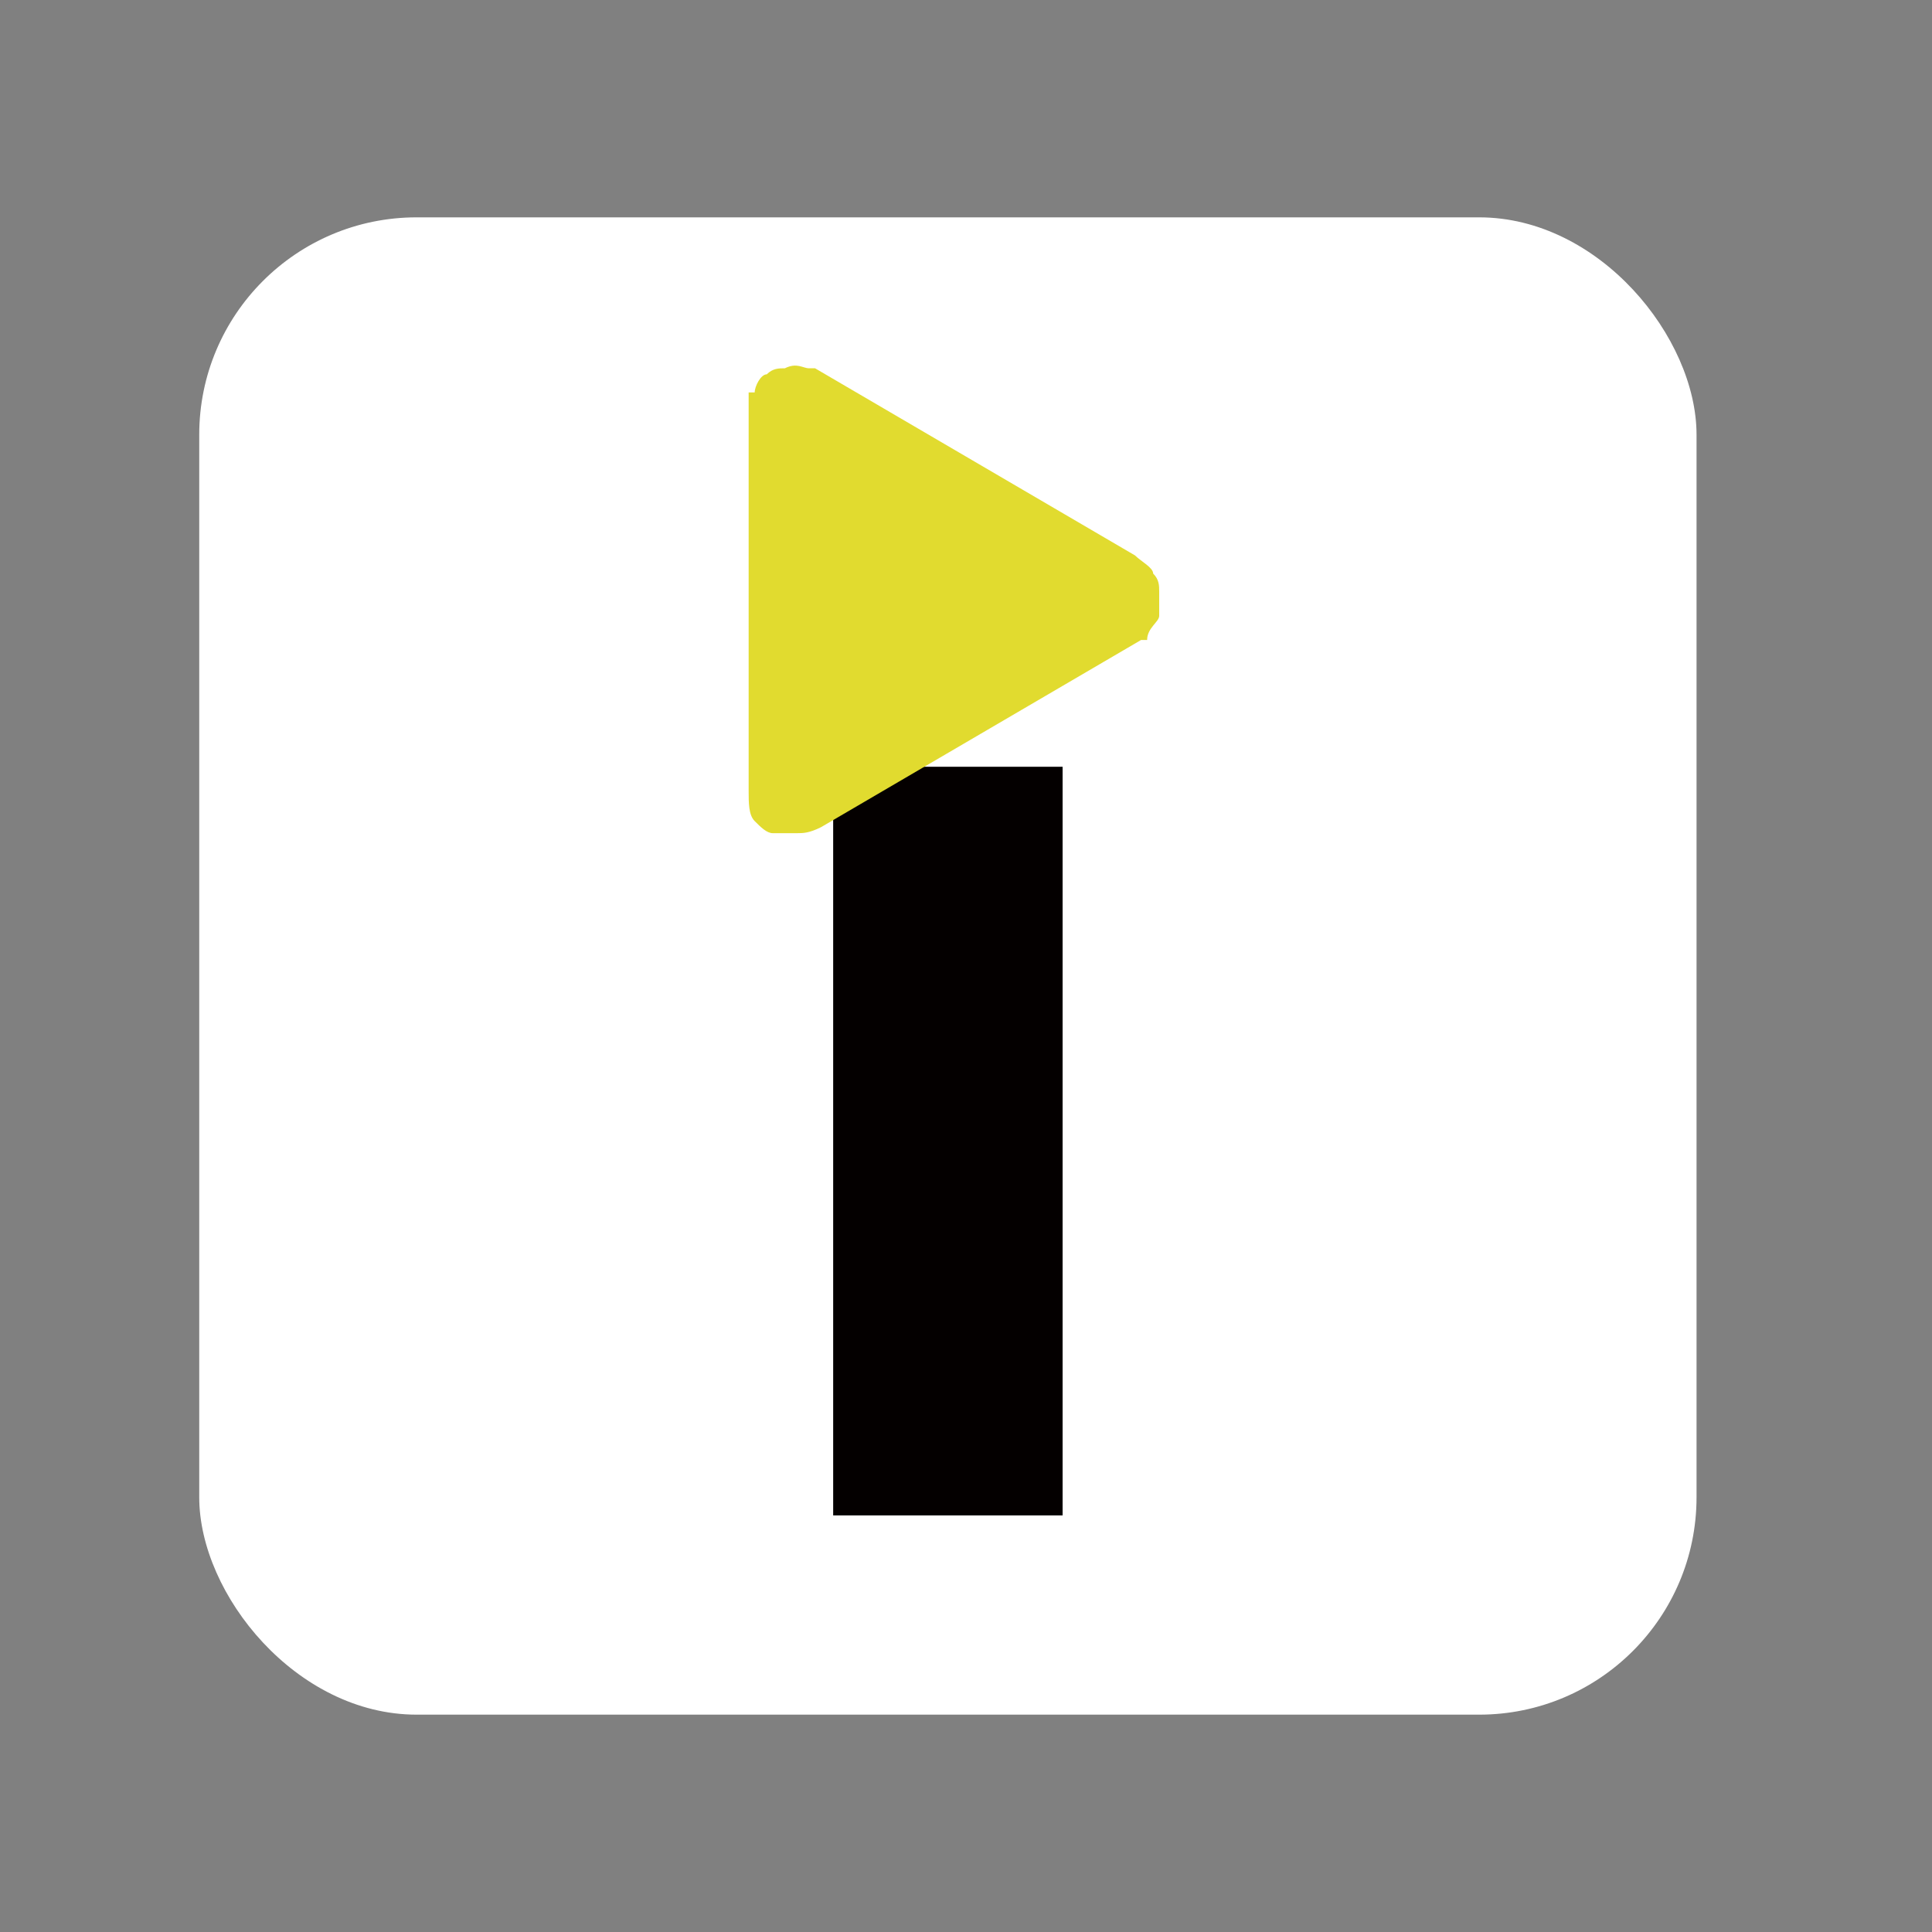 <?xml version="1.0" encoding="UTF-8"?>
<svg id="_레이어_1" data-name="레이어_1" xmlns="http://www.w3.org/2000/svg" version="1.1" viewBox="0 0 32 32">
  <rect x="0" y="0" width="32" height="32" fill="#808080" stroke="none"/>
  <!-- Generator: Adobe Illustrator 29.6.1, SVG Export Plug-In . SVG Version: 2.1.1 Build 9)  -->
  <defs>
    <style>
      .st0 {
        fill: #fff;
      }

      .st1 {
        fill: #040000;
      }

      .st2 {
        fill: #e1db2f;
        fill-rule: evenodd;
      }
    </style>
  </defs>
  <rect class="st0" x="3.3" y="3.6" width="24.8" height="24.8" rx="3.6" ry="3.6"/>
  <path class="st1" d="M17.6,12.7v12.4h-3.8v-12.4h3.8Z"/>
  <path class="st2" d="M12.4,6.5c0,.1,0,.2,0,.4v6.2h0c0,.2,0,.4.1.5s.2.2.3.2c.1,0,.2,0,.4,0,.1,0,.2,0,.4-.1l5.3-3.1h.1c0-.2.2-.3.2-.4,0-.1,0-.2,0-.4,0-.1,0-.2-.1-.3,0-.1-.2-.2-.3-.3l-5.3-3.1h-.1c-.1,0-.2-.1-.4,0-.1,0-.2,0-.3.1-.1,0-.2.2-.2.3Z"/>
</svg>